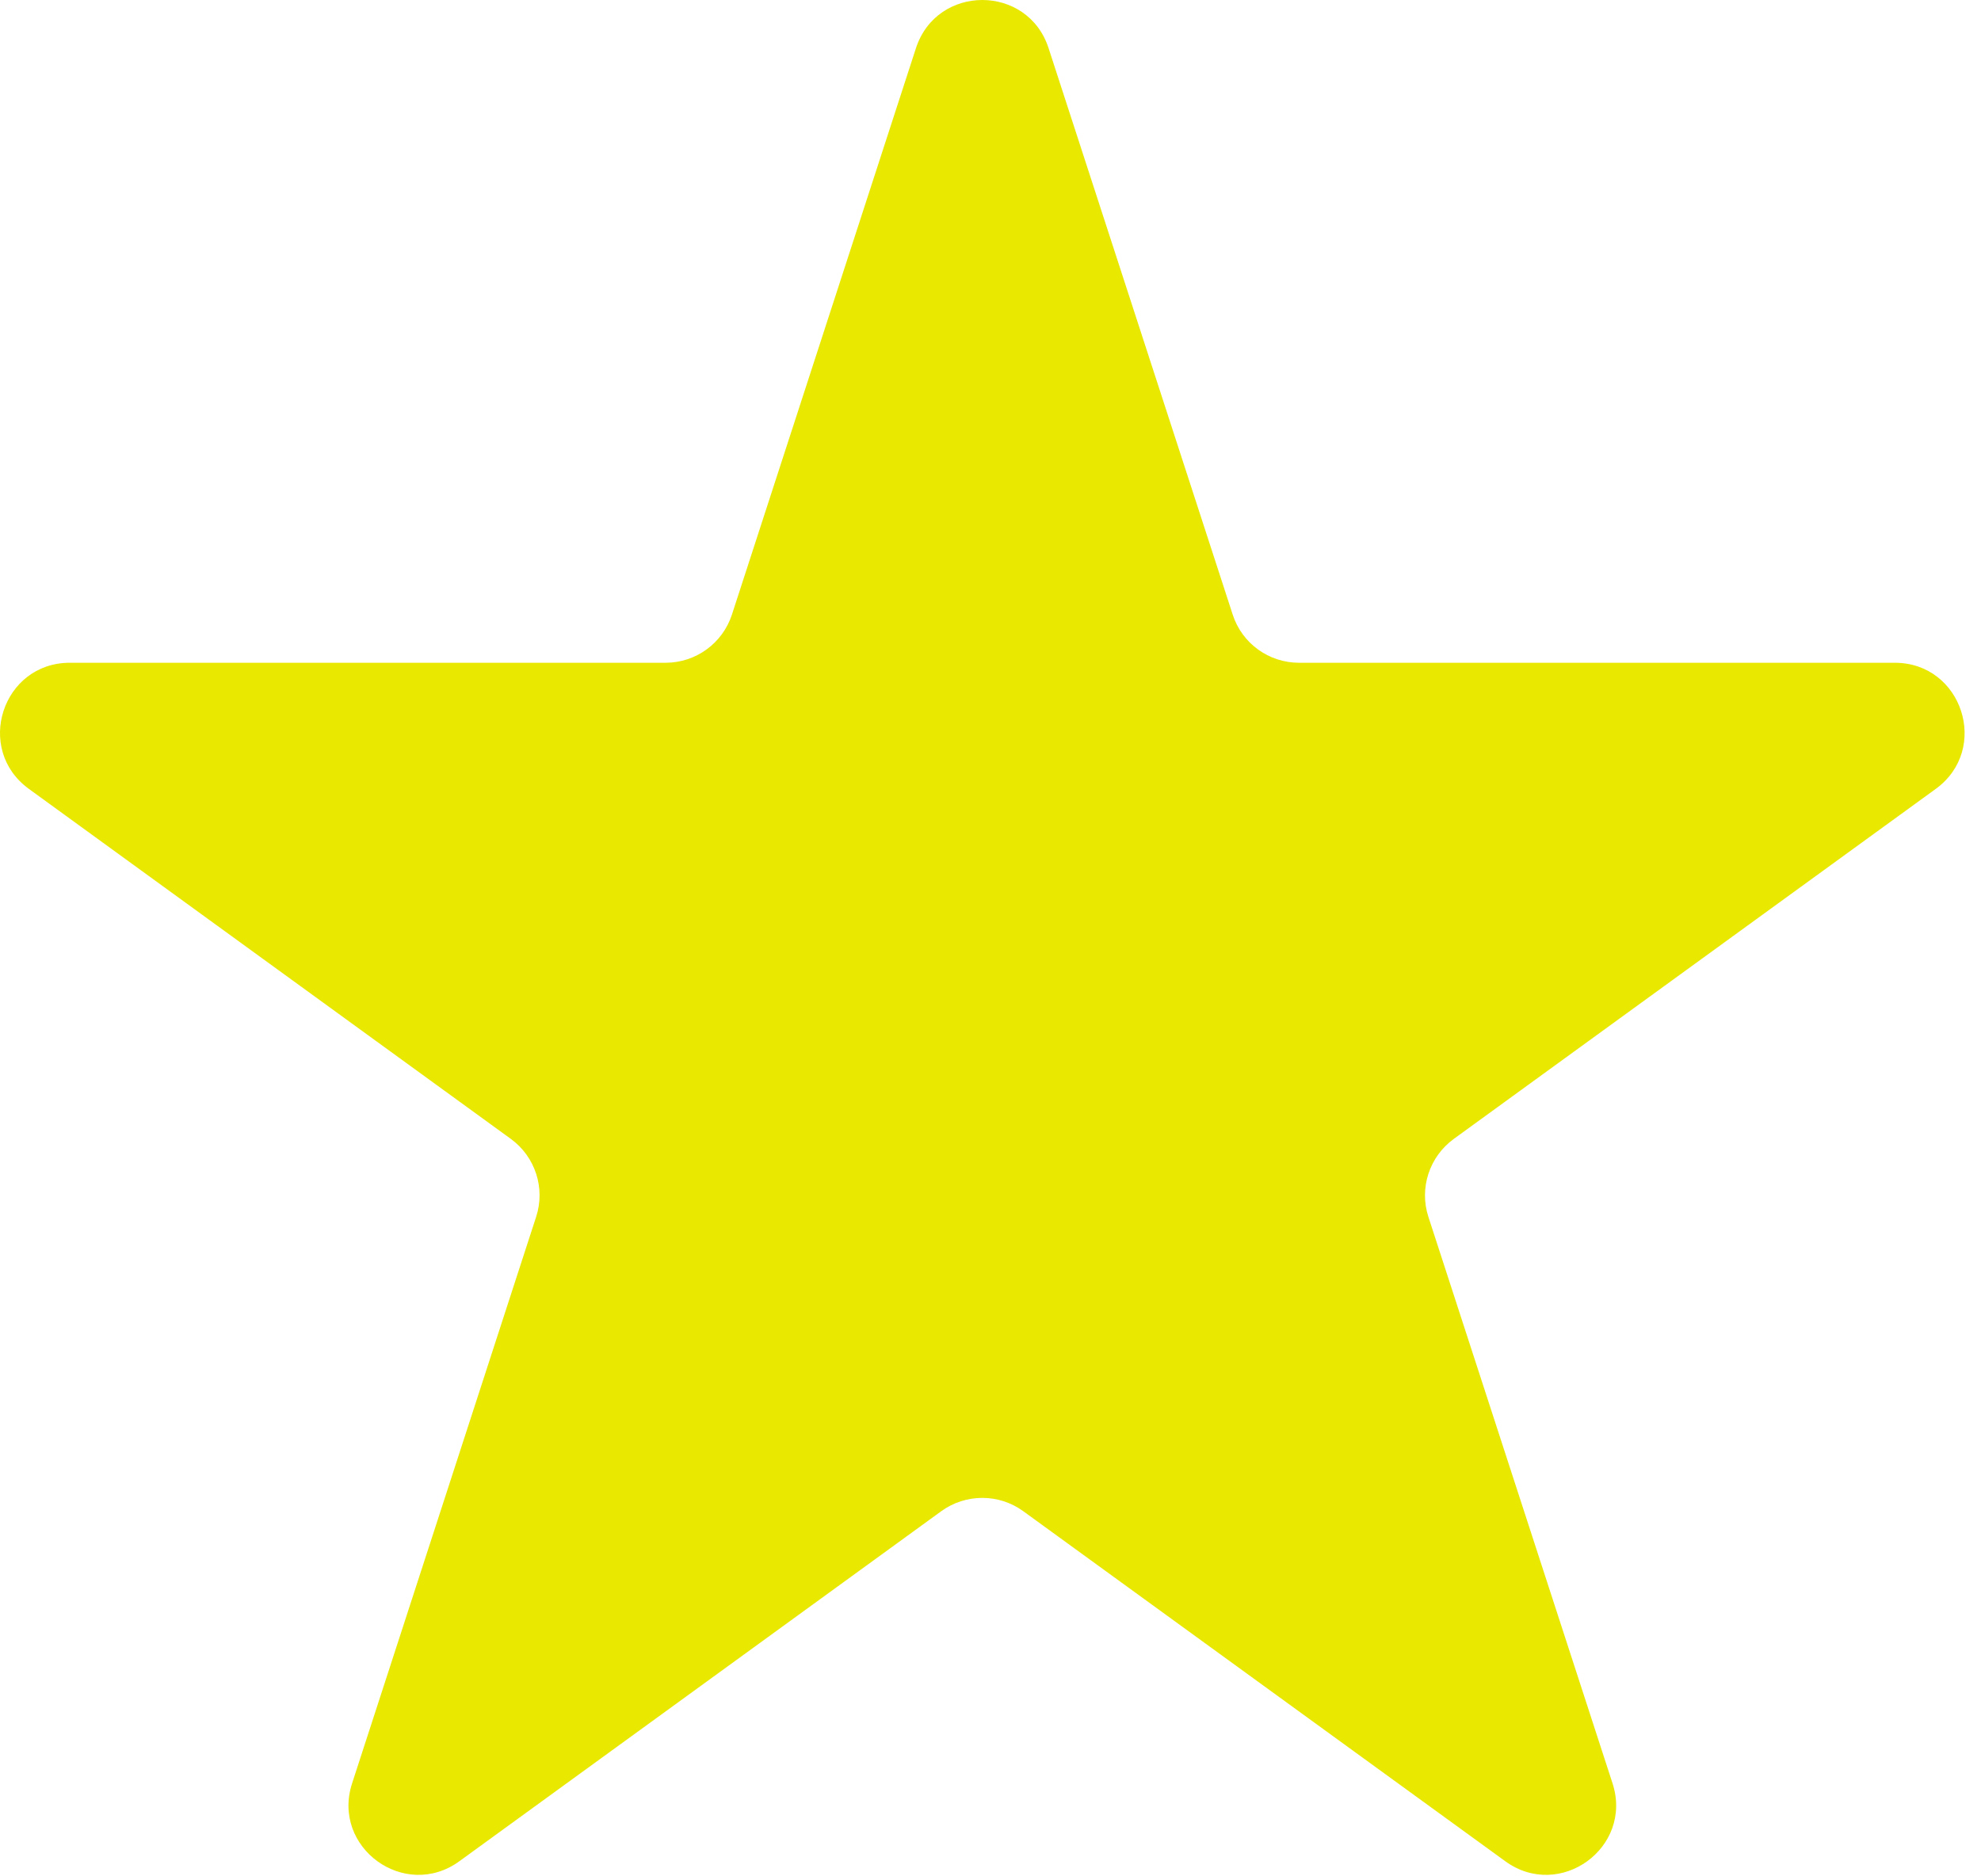 <svg width="19" height="18" viewBox="0 0 19 18" fill="none" xmlns="http://www.w3.org/2000/svg">
<path d="M8.785 0.462C8.986 -0.154 9.857 -0.154 10.057 0.462L11.823 5.896C11.912 6.172 12.169 6.358 12.459 6.358L18.173 6.358C18.82 6.358 19.09 7.187 18.566 7.568L13.943 10.926C13.709 11.097 13.61 11.398 13.7 11.674L15.466 17.108C15.666 17.724 14.961 18.236 14.437 17.855L9.814 14.497C9.58 14.327 9.263 14.327 9.028 14.497L4.406 17.855C3.882 18.236 3.177 17.724 3.377 17.108L5.142 11.674C5.232 11.398 5.134 11.097 4.9 10.926L0.277 7.568C-0.247 7.187 0.022 6.358 0.67 6.358L6.384 6.358C6.673 6.358 6.93 6.172 7.02 5.896L8.785 0.462Z" fill="#E8E800"/>
</svg>
